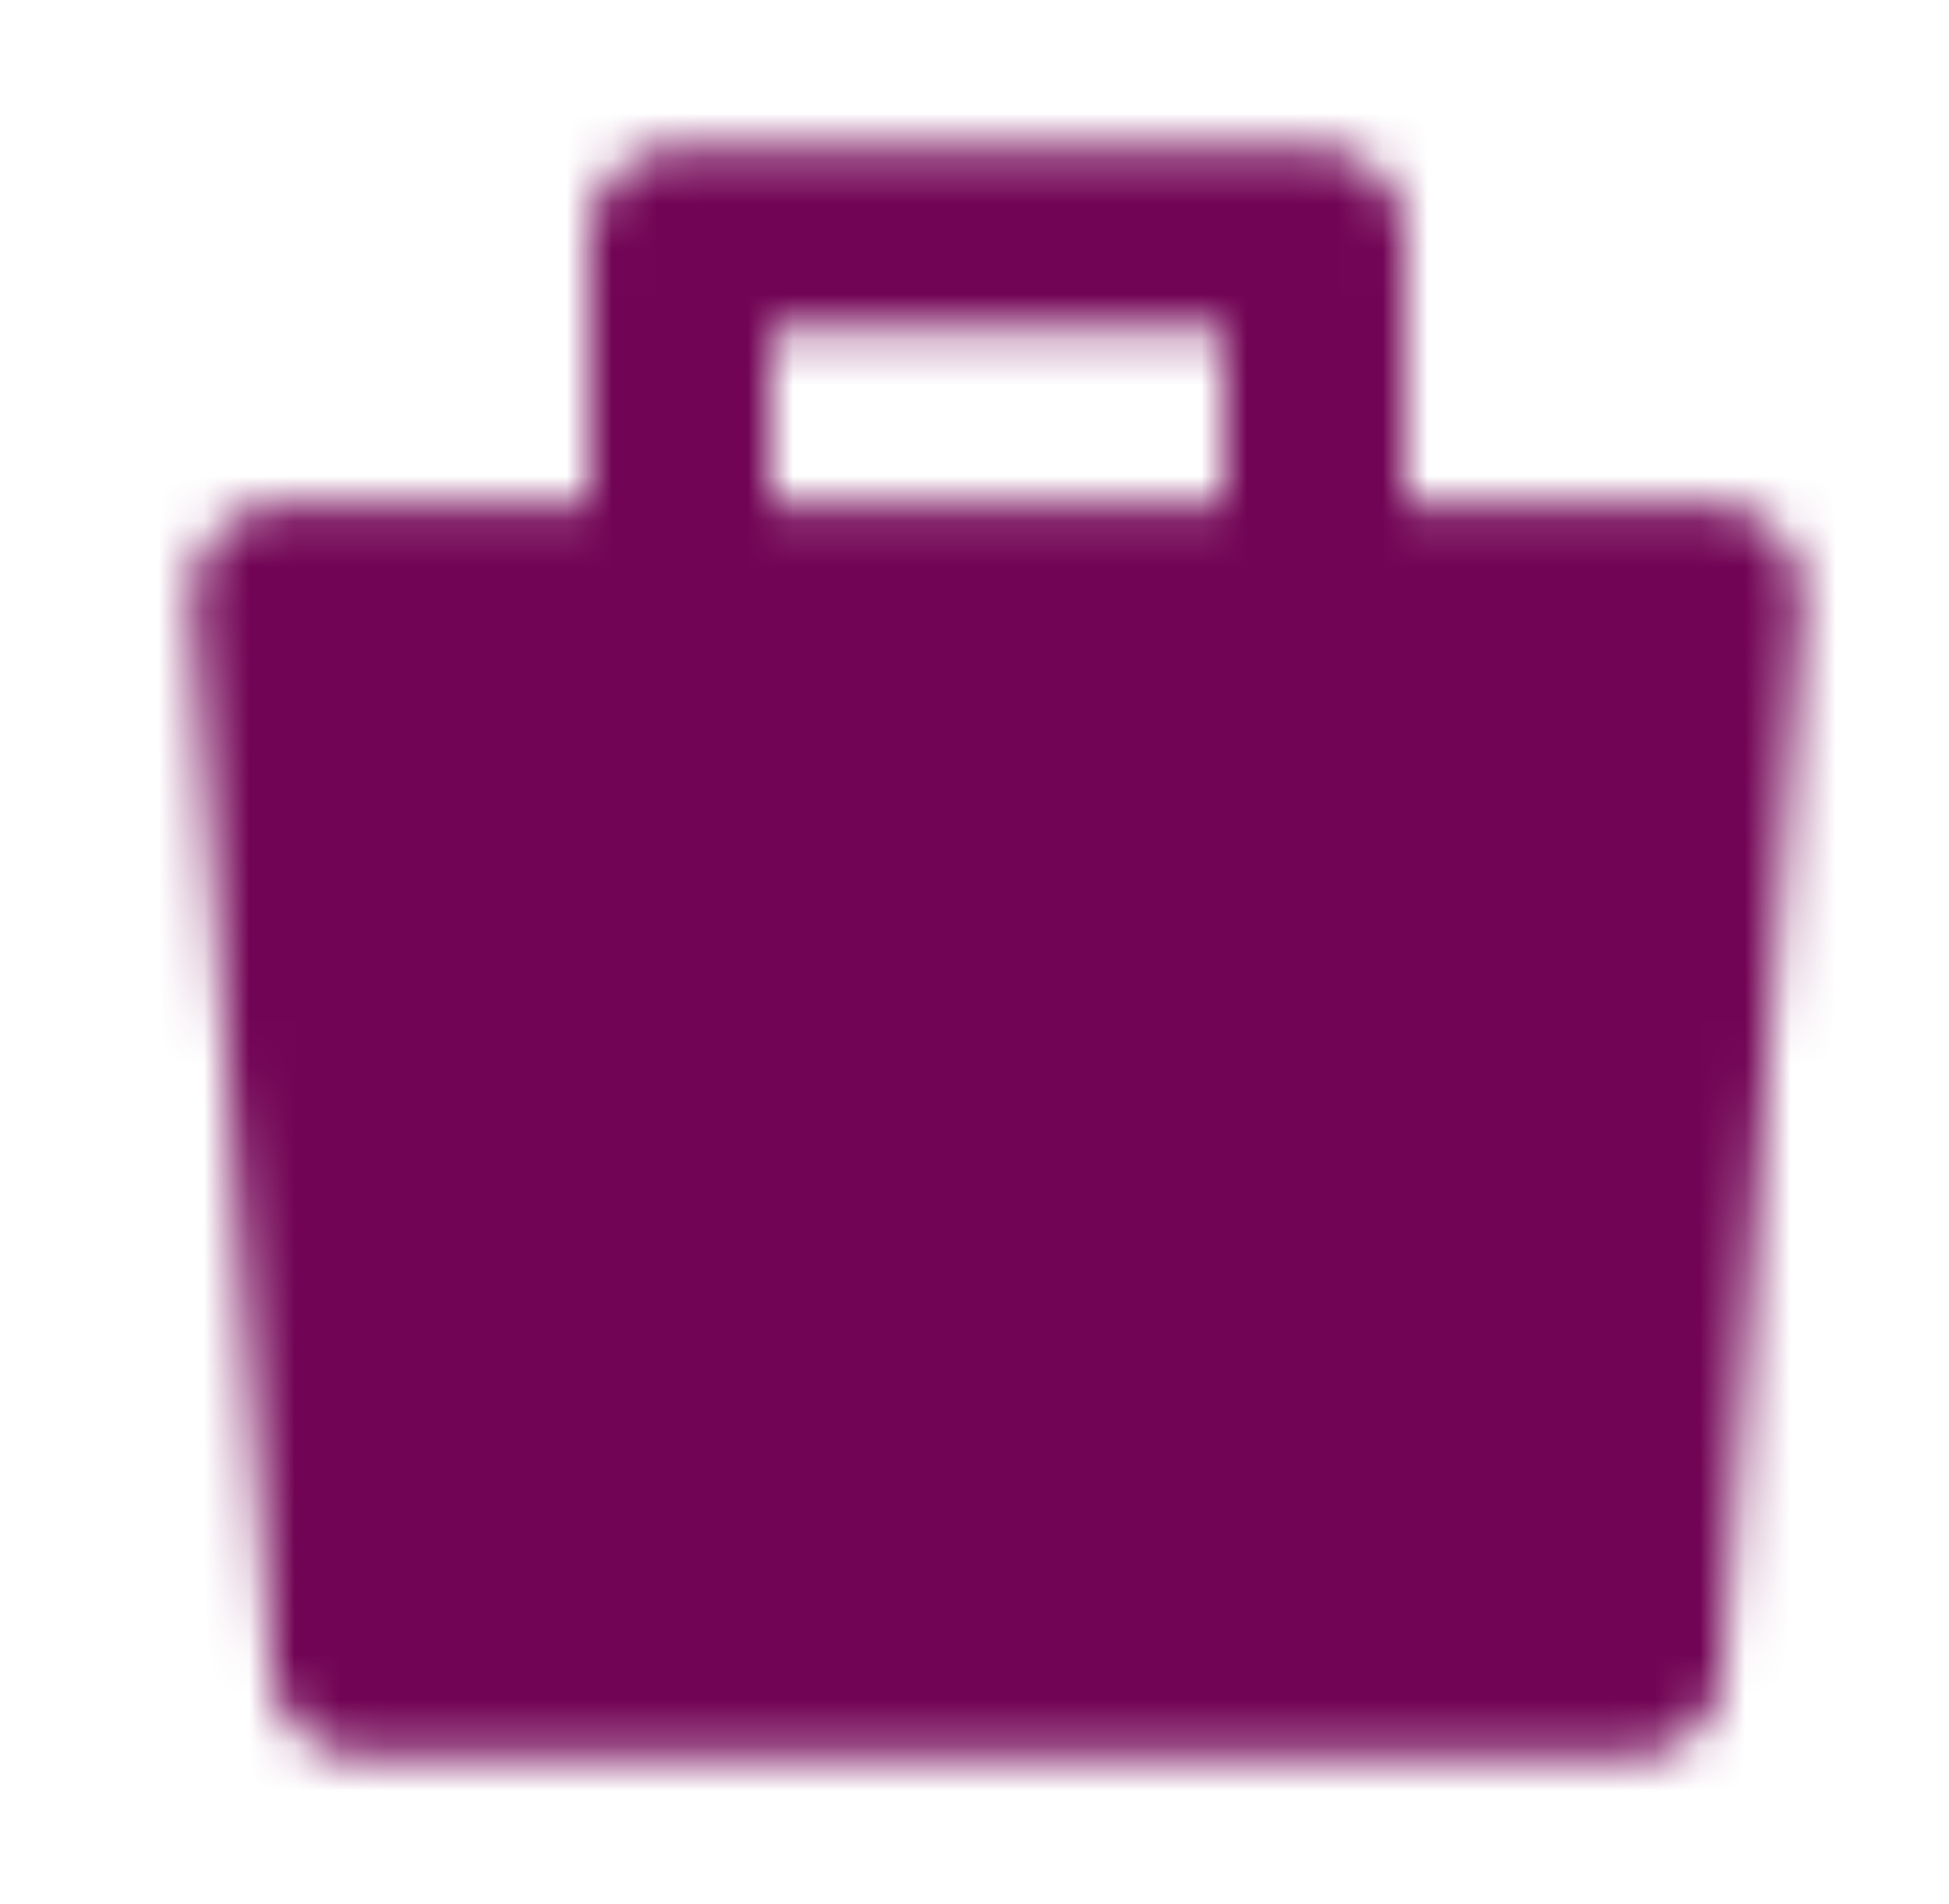<svg width="43" height="42" viewBox="0 0 43 42" fill="none" xmlns="http://www.w3.org/2000/svg">
<mask id="mask0_105_331" style="mask-type:alpha" maskUnits="userSpaceOnUse" x="4" y="3" width="36" height="36">
<path fill-rule="evenodd" clip-rule="evenodd" d="M6.249 13.125H37.749L35.999 36.75H7.999L6.249 13.125Z" fill="white" stroke="white" stroke-width="4" stroke-linejoin="round"/>
<path d="M14.999 16.625V5.25H28.999V16.625" stroke="white" stroke-width="4" stroke-linecap="round" stroke-linejoin="round"/>
<path d="M14.999 29.75H28.999" stroke="black" stroke-width="4" stroke-linecap="round"/>
</mask>
<g mask="url(#mask0_105_331)">
<path d="M0.999 0H42.999V42H0.999V0Z" fill="#720455"/>
</g>
</svg>

